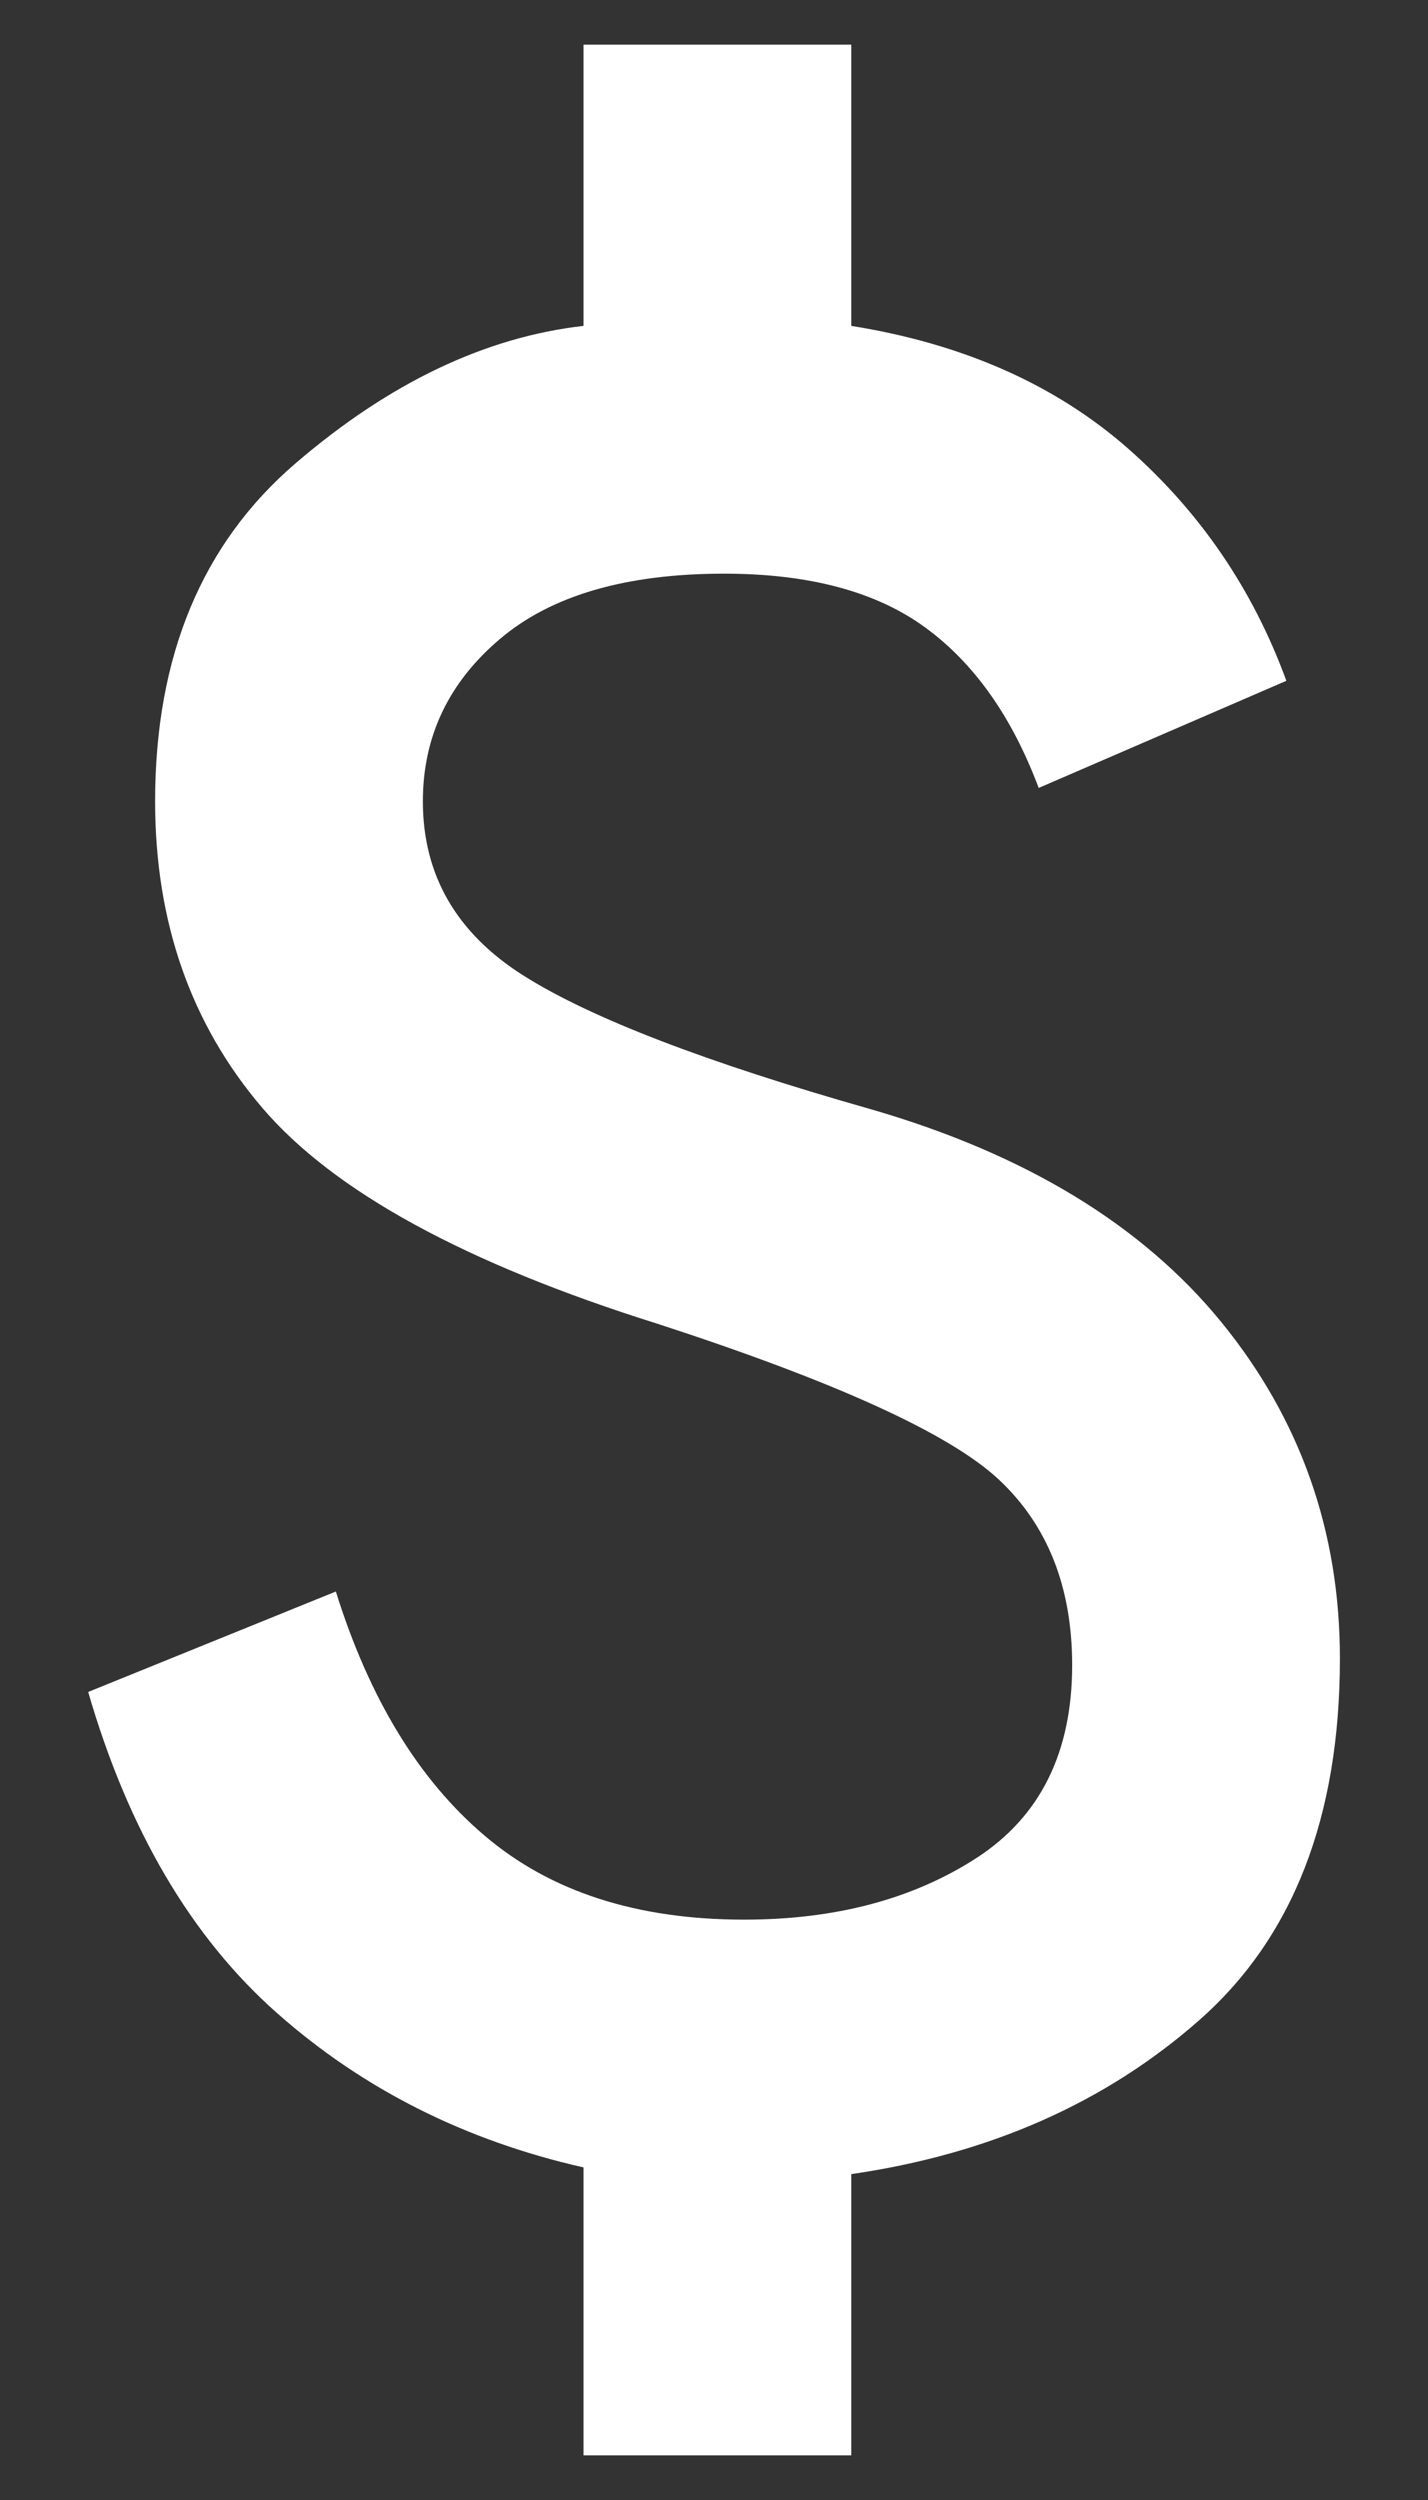 <svg  viewBox="0 0 16 28" fill="none" xmlns="http://www.w3.org/2000/svg">
<rect x="0" y="0" width="16" height="28" fill="#333333" stroke="none"/>
<path d="M6.538 27.5V24.275C5.213 23.975 4.07 23.4 3.108 22.55C2.145 21.7 1.438 20.5 0.988 18.95L3.763 17.825C4.138 19.025 4.695 19.938 5.433 20.562C6.17 21.188 7.138 21.5 8.338 21.5C9.363 21.5 10.232 21.269 10.945 20.807C11.657 20.344 12.013 19.625 12.013 18.65C12.013 17.775 11.738 17.081 11.188 16.568C10.638 16.056 9.363 15.475 7.363 14.825C5.213 14.15 3.738 13.344 2.938 12.407C2.138 11.469 1.738 10.325 1.738 8.975C1.738 7.35 2.263 6.088 3.313 5.188C4.363 4.287 5.438 3.775 6.538 3.65V0.5H9.538V3.65C10.788 3.85 11.82 4.306 12.633 5.018C13.445 5.731 14.038 6.6 14.413 7.625L11.638 8.825C11.338 8.025 10.913 7.425 10.363 7.025C9.813 6.625 9.063 6.425 8.113 6.425C7.013 6.425 6.176 6.669 5.601 7.157C5.026 7.644 4.738 8.25 4.738 8.975C4.738 9.8 5.113 10.45 5.863 10.925C6.613 11.4 7.913 11.9 9.763 12.425C11.488 12.925 12.795 13.719 13.683 14.806C14.57 15.893 15.013 17.15 15.013 18.575C15.013 20.35 14.488 21.7 13.438 22.625C12.388 23.55 11.088 24.125 9.538 24.35V27.5H6.538Z" fill="#fff"/>
</svg>
